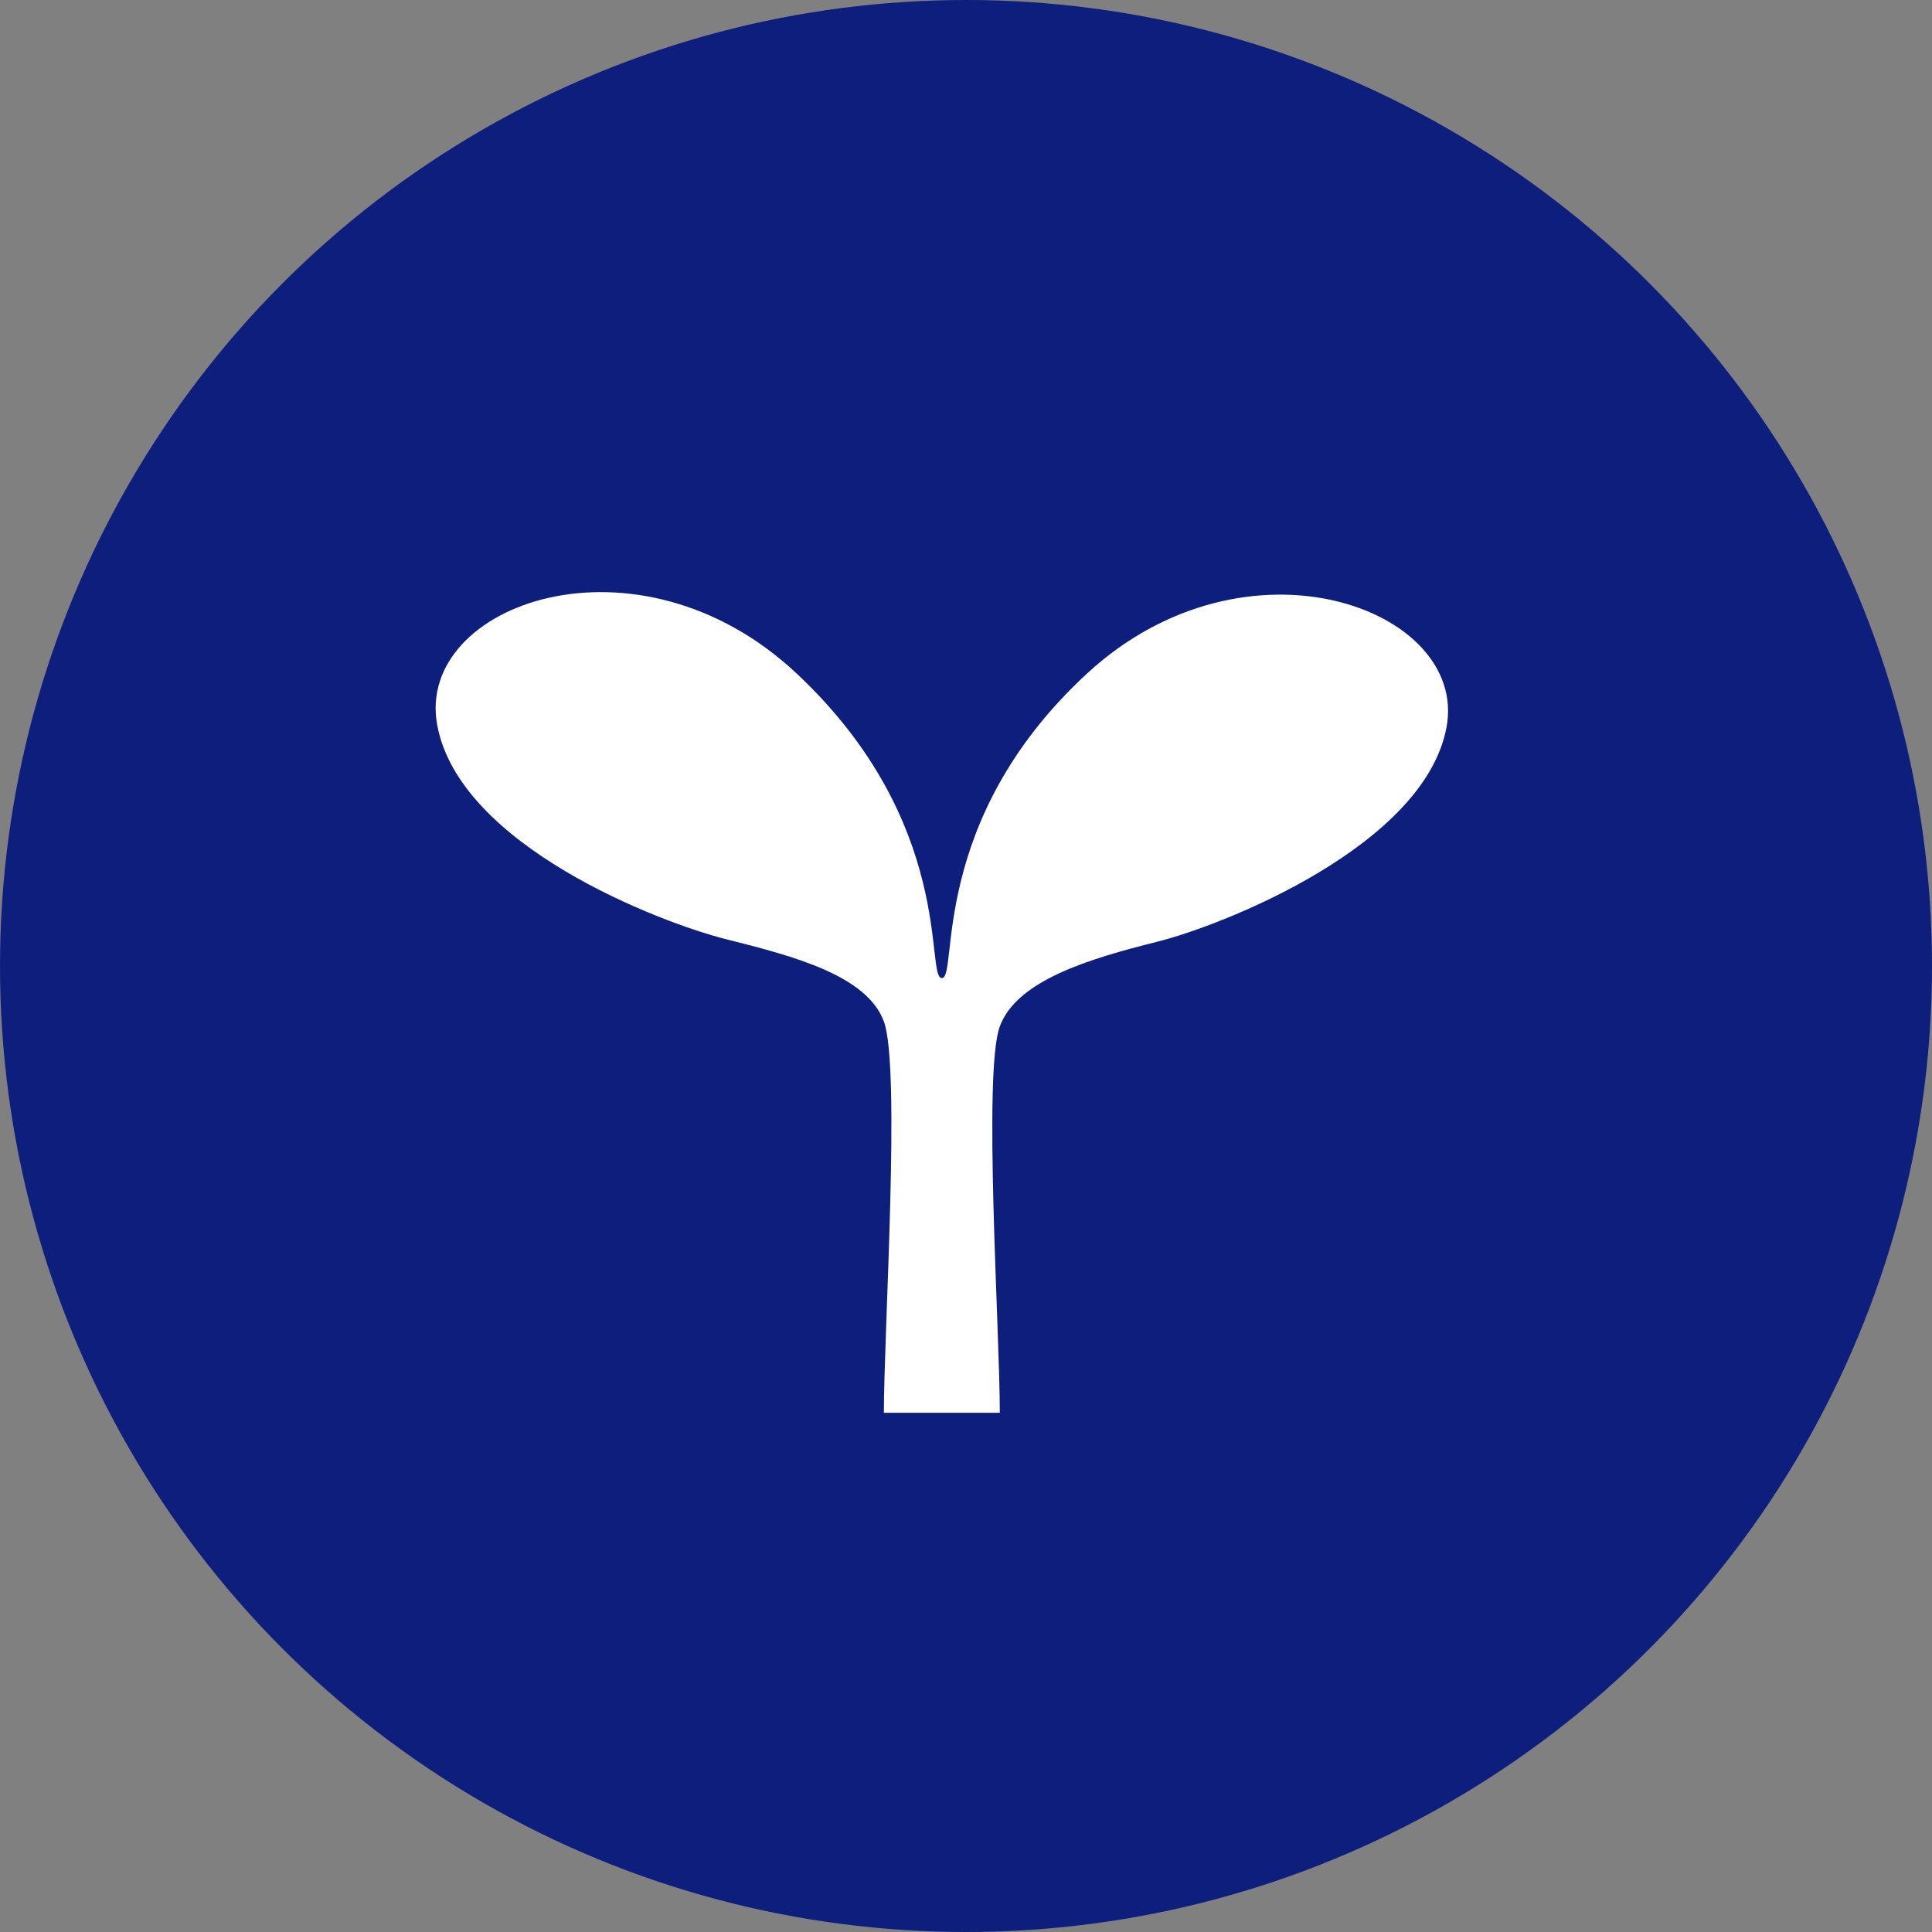 <?xml version="1.0" encoding="utf-8"?>
<!-- Generator: Adobe Illustrator 23.0.0, SVG Export Plug-In . SVG Version: 6.00 Build 0)  -->
<svg version="1.1" id="_x32_" xmlns="http://www.w3.org/2000/svg" xmlns:xlink="http://www.w3.org/1999/xlink" x="0px" y="0px"
	 viewBox="0 0 80 80" style="enable-background:new 0 0 80 80;" xml:space="preserve"
	 width="80" height="80" preserveAspectRatio="xMinYMid">
<rect x="0" y="0" width="80" height="80" fill="#808080" stroke="none"/>
<style type="text/css">
	.st0{fill:#0E1E7D;}
	.st1{fill:#FFFFFF;}
</style>
<circle class="st0" cx="40" cy="40" r="40"/>
<g>
	<path class="st1" d="M41.4,58.5c0-3.4-0.7-14.1,0-16c0.7-1.9,3.7-2.8,6.5-3.5c2.8-0.7,11.1-4,12-8.9s-8.3-8.3-14.9-2.2
		c-6.6,6.1-5.3,12.6-6,12.6c-0.7,0,0.6-6.4-6-12.6C26.4,21.7,17.2,25,18.1,30c0.9,5,9.2,8.2,12,8.9c2.8,0.7,5.8,1.5,6.5,3.4
		c0.7,1.9,0,12.8,0,16.2L41.4,58.5L41.4,58.5z"/>
</g>
</svg>
